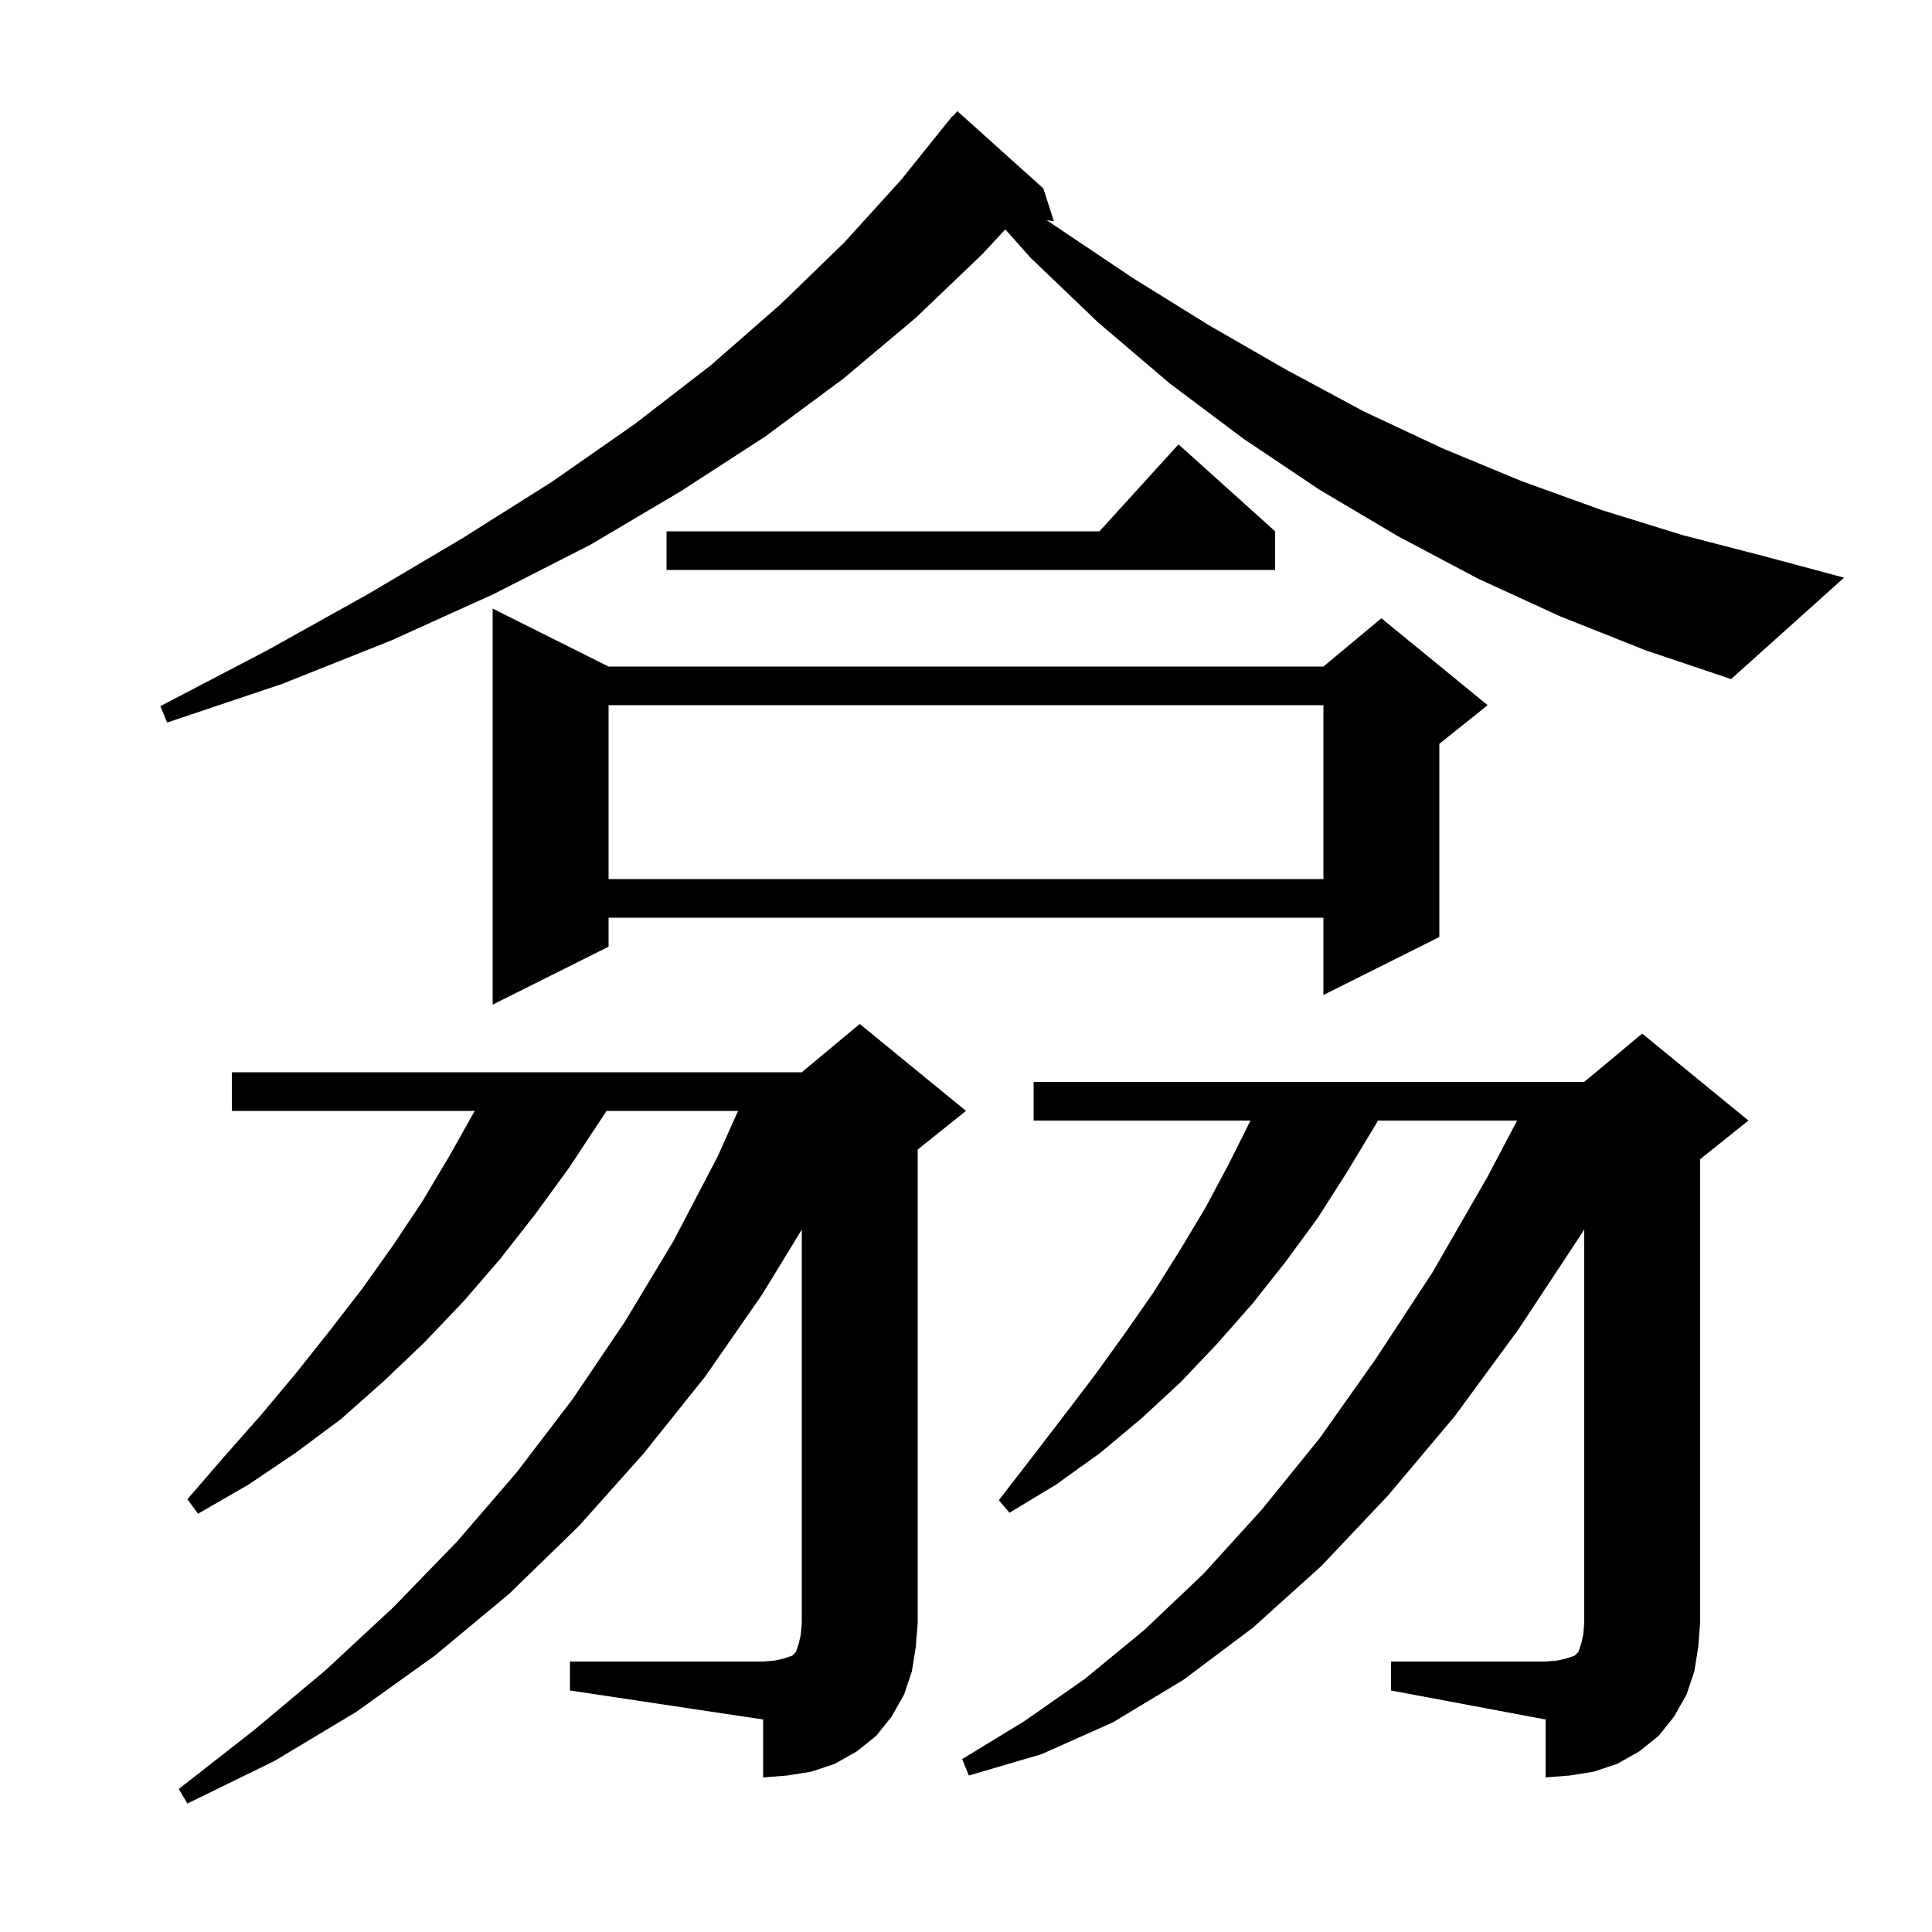 <svg xmlns="http://www.w3.org/2000/svg" xmlns:xlink="http://www.w3.org/1999/xlink" version="1.1" baseProfile="full" viewBox="0 0 200 200" width="200" height="200">
<g fill="black">
<path d="M 144.0 172.0 L 160.0 172.0 L 161.2 171.9 L 162.1 171.7 L 163.0 171.4 L 163.4 171.0 L 163.7 170.1 L 163.9 169.2 L 164.0 168.0 L 164.0 127.263 L 163.8 127.6 L 157.2 137.6 L 150.6 146.6 L 143.7 154.8 L 136.8 162.1 L 129.7 168.5 L 122.5 173.9 L 115.2 178.3 L 107.8 181.6 L 100.3 183.8 L 99.6 182.1 L 106.0 178.2 L 112.3 173.8 L 118.5 168.7 L 124.6 162.9 L 130.6 156.3 L 136.6 148.9 L 142.4 140.7 L 148.3 131.7 L 154.0 121.8 L 157.049 116.0 L 142.646 116.0 L 142.3 116.6 L 139.4 121.4 L 136.4 126.1 L 133.1 130.6 L 129.7 134.9 L 126.0 139.1 L 122.2 143.1 L 118.2 146.8 L 113.9 150.4 L 109.3 153.7 L 104.5 156.6 L 103.4 155.3 L 106.8 150.9 L 110.1 146.6 L 113.3 142.4 L 116.4 138.1 L 119.4 133.8 L 122.1 129.5 L 124.8 125.0 L 127.2 120.5 L 129.45 116.0 L 107.0 116.0 L 107.0 112.0 L 164.0 112.0 L 170.0 107.0 L 181.0 116.0 L 176.0 120.0 L 176.0 168.0 L 175.8 170.5 L 175.4 173.0 L 174.6 175.4 L 173.3 177.7 L 171.7 179.7 L 169.7 181.3 L 167.4 182.6 L 165.0 183.4 L 162.5 183.8 L 160.0 184.0 L 160.0 178.0 L 144.0 175.0 Z M 59.0 172.0 L 79.0 172.0 L 80.2 171.9 L 81.1 171.7 L 82.0 171.4 L 82.4 171.0 L 82.7 170.1 L 82.9 169.2 L 83.0 168.0 L 83.0 127.291 L 78.9 134.0 L 73.0 142.5 L 66.6 150.5 L 59.9 158.0 L 52.7 165.0 L 45.0 171.4 L 36.9 177.2 L 28.4 182.3 L 19.4 186.7 L 18.5 185.2 L 26.3 179.1 L 33.7 172.9 L 40.7 166.4 L 47.3 159.6 L 53.5 152.4 L 59.3 144.8 L 64.7 136.8 L 69.7 128.5 L 74.3 119.7 L 76.404 115.0 L 62.79 115.0 L 62.2 115.9 L 58.9 120.9 L 55.4 125.7 L 51.8 130.3 L 48.0 134.7 L 43.9 139.0 L 39.7 143.0 L 35.3 146.9 L 30.6 150.4 L 25.7 153.7 L 20.5 156.7 L 19.4 155.2 L 23.2 150.8 L 27.0 146.5 L 30.6 142.2 L 34.1 137.8 L 37.5 133.4 L 40.7 128.9 L 43.7 124.4 L 46.5 119.7 L 49.144 115.0 L 24.0 115.0 L 24.0 111.0 L 83.0 111.0 L 89.0 106.0 L 100.0 115.0 L 95.0 119.0 L 95.0 168.0 L 94.8 170.5 L 94.4 173.0 L 93.6 175.4 L 92.3 177.7 L 90.7 179.7 L 88.7 181.3 L 86.4 182.6 L 84.0 183.4 L 81.5 183.8 L 79.0 184.0 L 79.0 178.0 L 59.0 175.0 Z M 63.0 69.0 L 137.0 69.0 L 143.0 64.0 L 154.0 73.0 L 149.0 77.0 L 149.0 97.0 L 137.0 103.0 L 137.0 95.0 L 63.0 95.0 L 63.0 98.0 L 51.0 104.0 L 51.0 63.0 Z M 63.0 73.0 L 63.0 91.0 L 137.0 91.0 L 137.0 73.0 Z M 161.5 63.8 L 153.0 59.9 L 144.7 55.5 L 136.6 50.7 L 128.7 45.4 L 121.1 39.7 L 113.7 33.4 L 106.7 26.7 L 104.066 23.746 L 101.7 26.3 L 94.8 32.9 L 87.3 39.2 L 79.2 45.2 L 70.4 50.9 L 61.1 56.4 L 51.1 61.5 L 40.5 66.3 L 29.2 70.8 L 17.3 74.8 L 16.6 73.1 L 27.7 67.3 L 38.1 61.5 L 47.9 55.7 L 57.1 49.9 L 65.7 43.9 L 73.6 37.8 L 80.8 31.5 L 87.4 25.1 L 93.3 18.6 L 98.6 12.0 L 98.646 12.037 L 99.1 11.5 L 108.0 19.5 L 109.1 22.9 L 108.368 22.799 L 109.4 23.5 L 117.3 28.8 L 125.2 33.7 L 133.2 38.3 L 141.2 42.6 L 149.3 46.4 L 157.5 49.8 L 165.8 52.8 L 174.2 55.4 L 182.7 57.6 L 190.9 59.8 L 179.2 70.3 L 170.3 67.3 Z M 132.0 55.0 L 132.0 59.0 L 69.0 59.0 L 69.0 55.0 L 113.818 55.0 L 122.0 46.0 Z " />
</g>
</svg>
